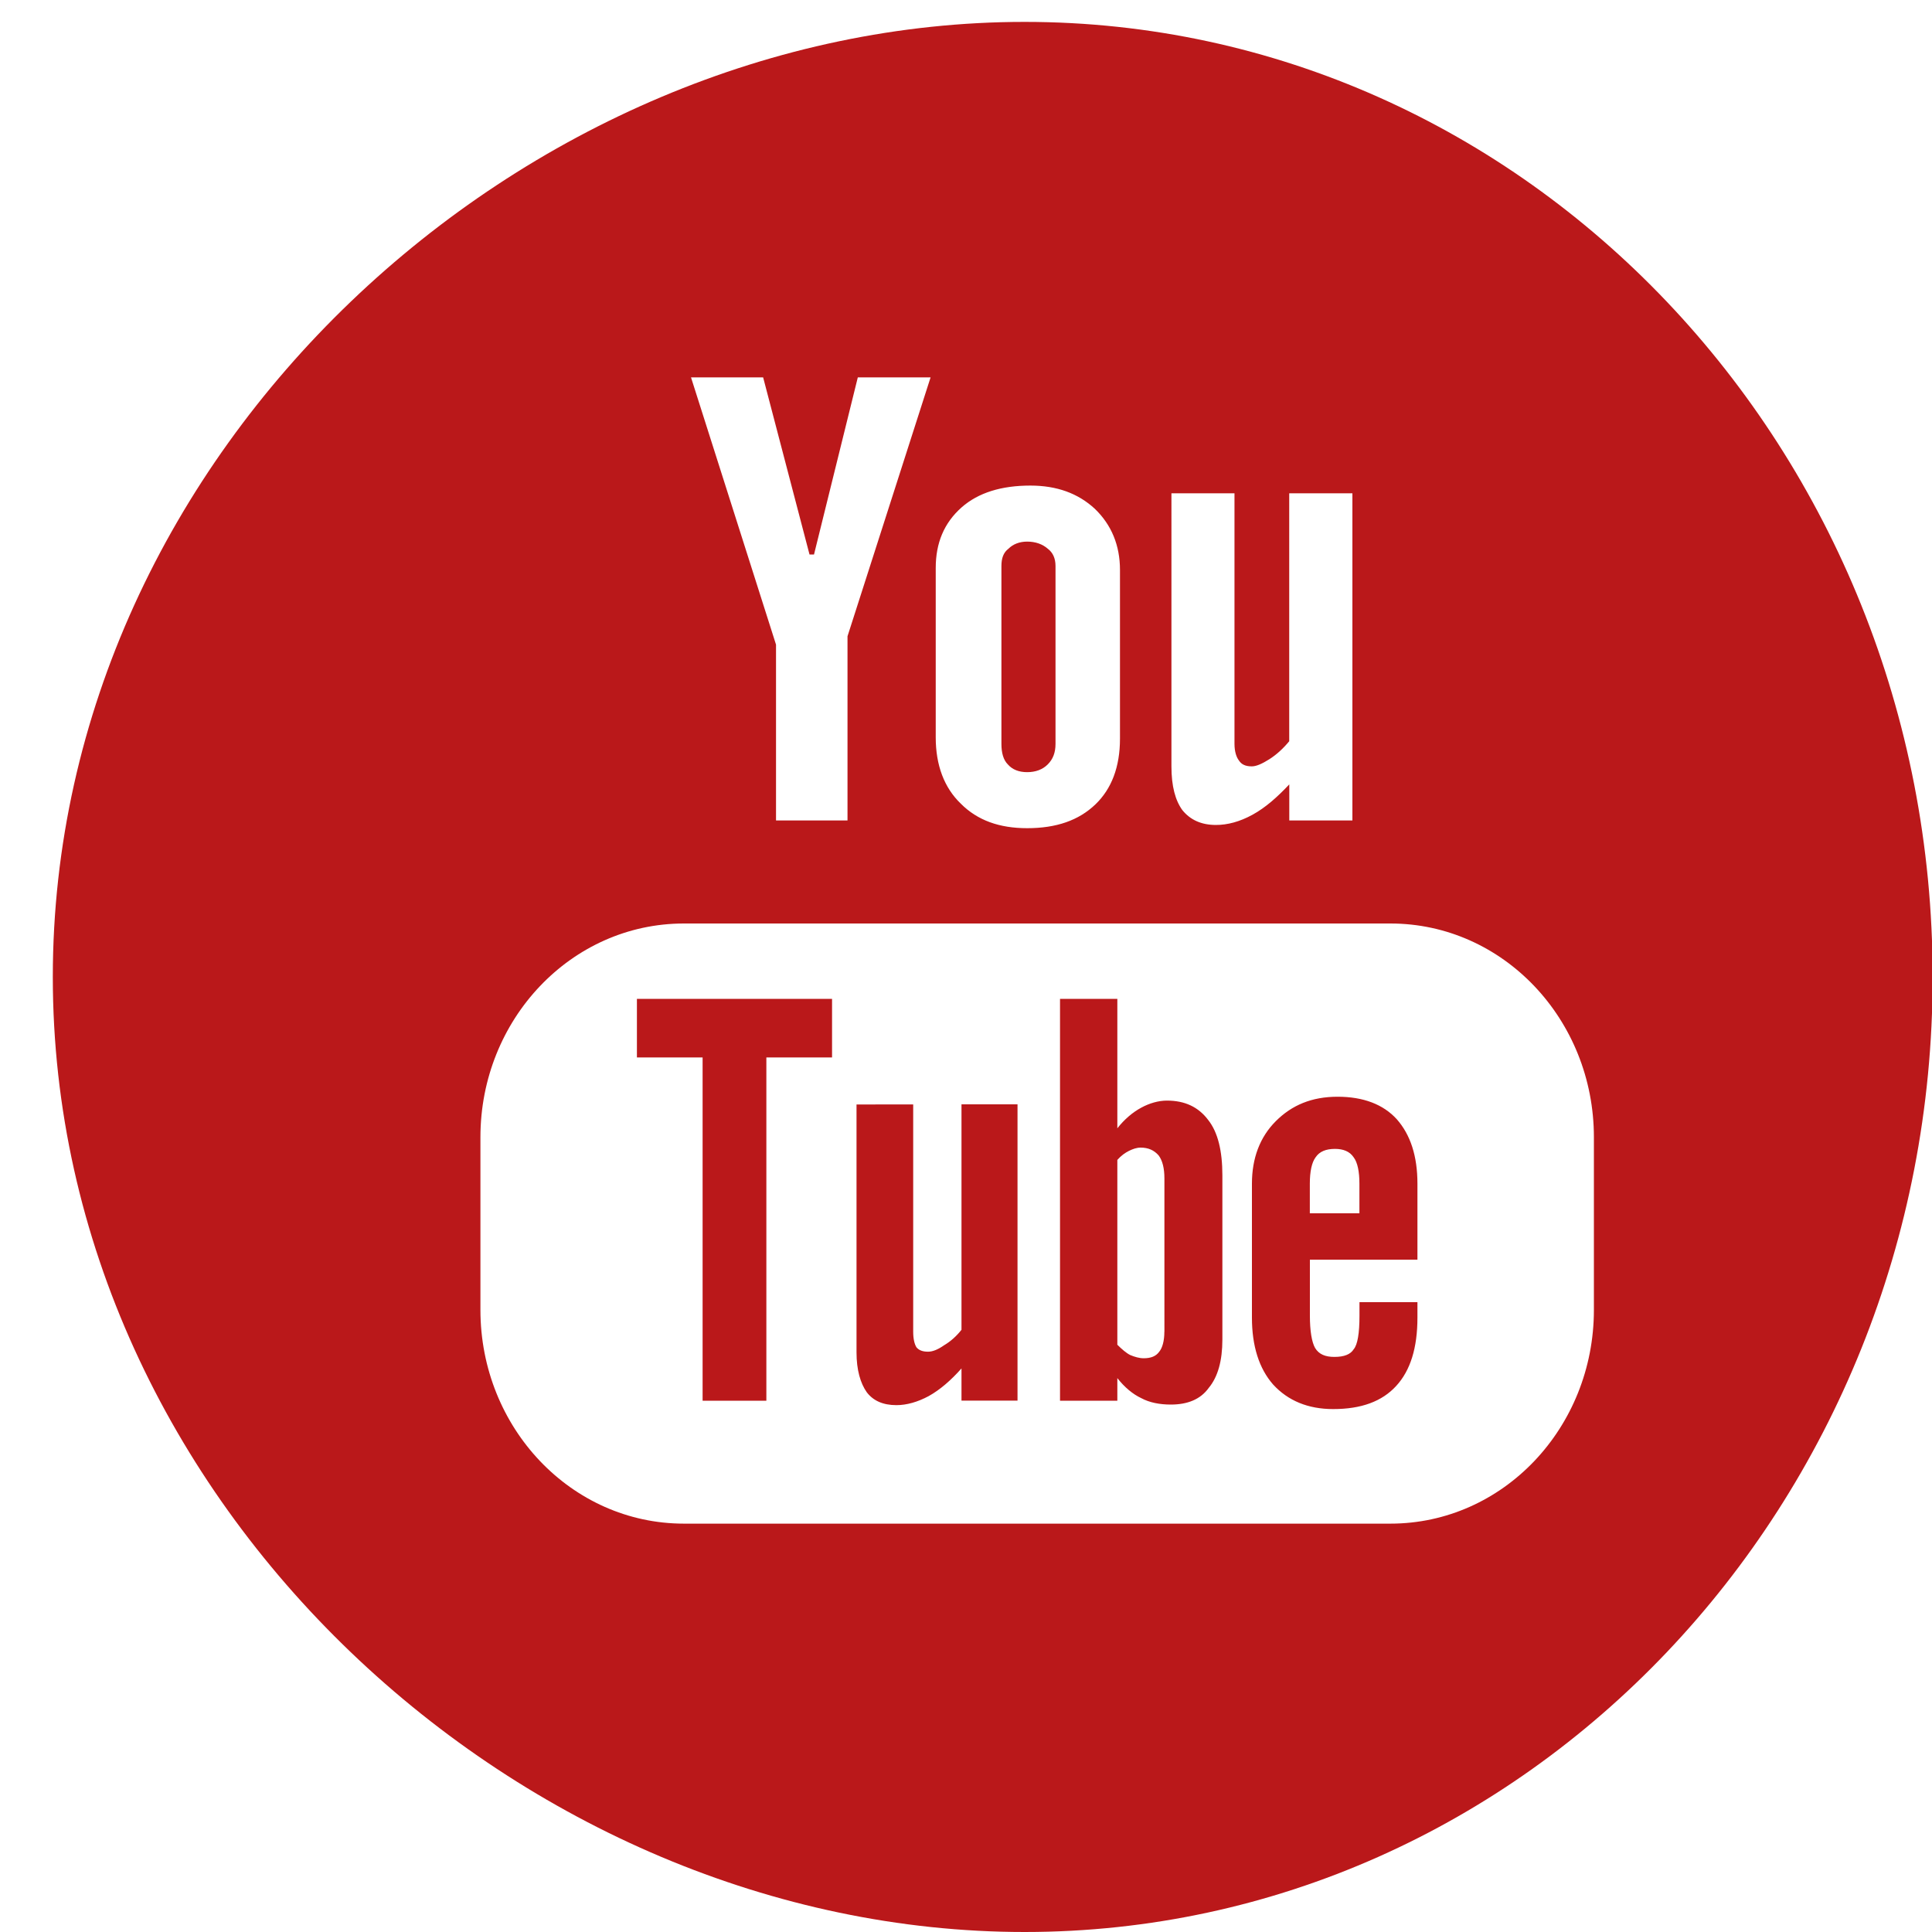 <?xml version="1.0" encoding="utf-8"?>
<!-- Generator: Adobe Illustrator 15.0.0, SVG Export Plug-In . SVG Version: 6.00 Build 0)  -->
<!DOCTYPE svg PUBLIC "-//W3C//DTD SVG 1.1//EN" "http://www.w3.org/Graphics/SVG/1.1/DTD/svg11.dtd">
<svg version="1.1" id="Capa_1" xmlns="http://www.w3.org/2000/svg" xmlns:xlink="http://www.w3.org/1999/xlink" x="0px" y="0px"
	 width="30px" height="30px" viewBox="0 0 30 30" enable-background="new 0 0 30 30" xml:space="preserve">
<path fill="#BA181A" d="M9.89,16.42h1.02v5.33h0.99v-5.33h1.02v-0.91H9.89V16.42z M18.12,17.09c-0.13,0-0.271,0.04-0.399,0.11
	c-0.131,0.07-0.261,0.18-0.371,0.32V15.51h-0.89v6.24h0.89v-0.351c0.11,0.141,0.24,0.25,0.371,0.311c0.129,0.07,0.289,0.1,0.459,0.1
	c0.26,0,0.461-0.08,0.59-0.26c0.141-0.17,0.211-0.42,0.211-0.75v-2.55c0-0.38-0.07-0.67-0.221-0.86
	C18.609,17.19,18.4,17.09,18.12,17.09z M18.08,20.68c0,0.14-0.03,0.25-0.08,0.31c-0.05,0.07-0.13,0.101-0.24,0.101
	c-0.07,0-0.14-0.021-0.21-0.05c-0.06-0.03-0.13-0.09-0.2-0.16v-2.87c0.061-0.069,0.121-0.11,0.18-0.14
	c0.061-0.03,0.121-0.051,0.181-0.051c0.12,0,0.21,0.041,0.28,0.121c0.06,0.08,0.09,0.199,0.09,0.359V20.68z M14.93,20.649
	c-0.08,0.101-0.17,0.181-0.27,0.24c-0.1,0.07-0.18,0.1-0.25,0.1c-0.08,0-0.14-0.02-0.18-0.069c-0.03-0.05-0.05-0.13-0.05-0.24v-3.53
	H13.3V21c0,0.271,0.06,0.479,0.16,0.62c0.1,0.13,0.25,0.199,0.46,0.199c0.16,0,0.33-0.049,0.5-0.14c0.18-0.1,0.35-0.25,0.51-0.43
	v0.5h0.87v-4.601h-0.87V20.649z M20.77,17.03c-0.399,0-0.709,0.129-0.959,0.379s-0.371,0.58-0.371,0.971v2.08
	c0,0.439,0.11,0.79,0.33,1.04c0.23,0.25,0.541,0.38,0.931,0.38c0.44,0,0.76-0.12,0.979-0.359c0.221-0.24,0.33-0.591,0.33-1.061
	v-0.24h-0.9v0.21c0,0.271-0.029,0.45-0.09,0.521c-0.049,0.08-0.149,0.119-0.299,0.119c-0.141,0-0.24-0.039-0.301-0.14
	c-0.05-0.09-0.08-0.26-0.08-0.5v-0.87h1.67v-1.18c0-0.43-0.109-0.76-0.32-1C21.48,17.149,21.17,17.03,20.77,17.03z M21.109,18.84
	h-0.77v-0.46c0-0.189,0.03-0.33,0.09-0.41c0.061-0.09,0.16-0.13,0.301-0.13c0.129,0,0.229,0.04,0.289,0.13
	c0.061,0.08,0.09,0.221,0.09,0.41V18.84z M24.75,20.34c0,1.83-1.41,3.319-3.16,3.319H10.62c-1.75,0-3.16-1.489-3.16-3.319v-2.681
	c0-1.829,1.41-3.319,3.16-3.319h10.97c1.75,0,3.16,1.49,3.16,3.319V20.34z M11.85,5.86l0.72,2.75h0.07l0.68-2.75h1.13l-1.29,4.02
	v2.86h-1.11v-2.73l-1.32-4.15H11.85z M14.53,8.82c0-0.39,0.13-0.7,0.4-0.94c0.26-0.23,0.62-0.34,1.07-0.34c0.41,0,0.74,0.12,1,0.36
	c0.26,0.25,0.391,0.57,0.391,0.95v2.62c0,0.44-0.131,0.78-0.381,1.02c-0.26,0.25-0.609,0.37-1.06,0.37c-0.43,0-0.77-0.12-1.03-0.38
	c-0.26-0.25-0.39-0.6-0.39-1.03V8.82z M18.189,7.66h0.98v3.89c0,0.12,0.03,0.21,0.07,0.26c0.039,0.06,0.1,0.09,0.199,0.09
	c0.07,0,0.16-0.04,0.271-0.11c0.11-0.07,0.21-0.16,0.31-0.28V7.66H21v5.08h-0.98v-0.56c-0.189,0.2-0.369,0.36-0.569,0.47
	s-0.39,0.16-0.57,0.16c-0.229,0-0.399-0.08-0.521-0.23c-0.109-0.15-0.17-0.37-0.17-0.68V7.66z M15.91,0.34
	c-7.78,0-15.09,6.64-15.09,14.83C0.82,23.36,8.13,30,15.91,30c7.79,0,14.1-6.64,14.1-14.83C30.01,6.98,23.7,0.34,15.91,0.34z
	 M15.95,11.99c0.13,0,0.239-0.04,0.319-0.12c0.08-0.08,0.121-0.18,0.121-0.32V8.79c0-0.12-0.041-0.21-0.121-0.27
	c-0.08-0.07-0.189-0.11-0.319-0.11c-0.12,0-0.22,0.04-0.29,0.11c-0.08,0.06-0.11,0.15-0.11,0.27v2.76c0,0.14,0.03,0.25,0.1,0.32
	C15.72,11.95,15.82,11.99,15.95,11.99z"/>
</svg>
